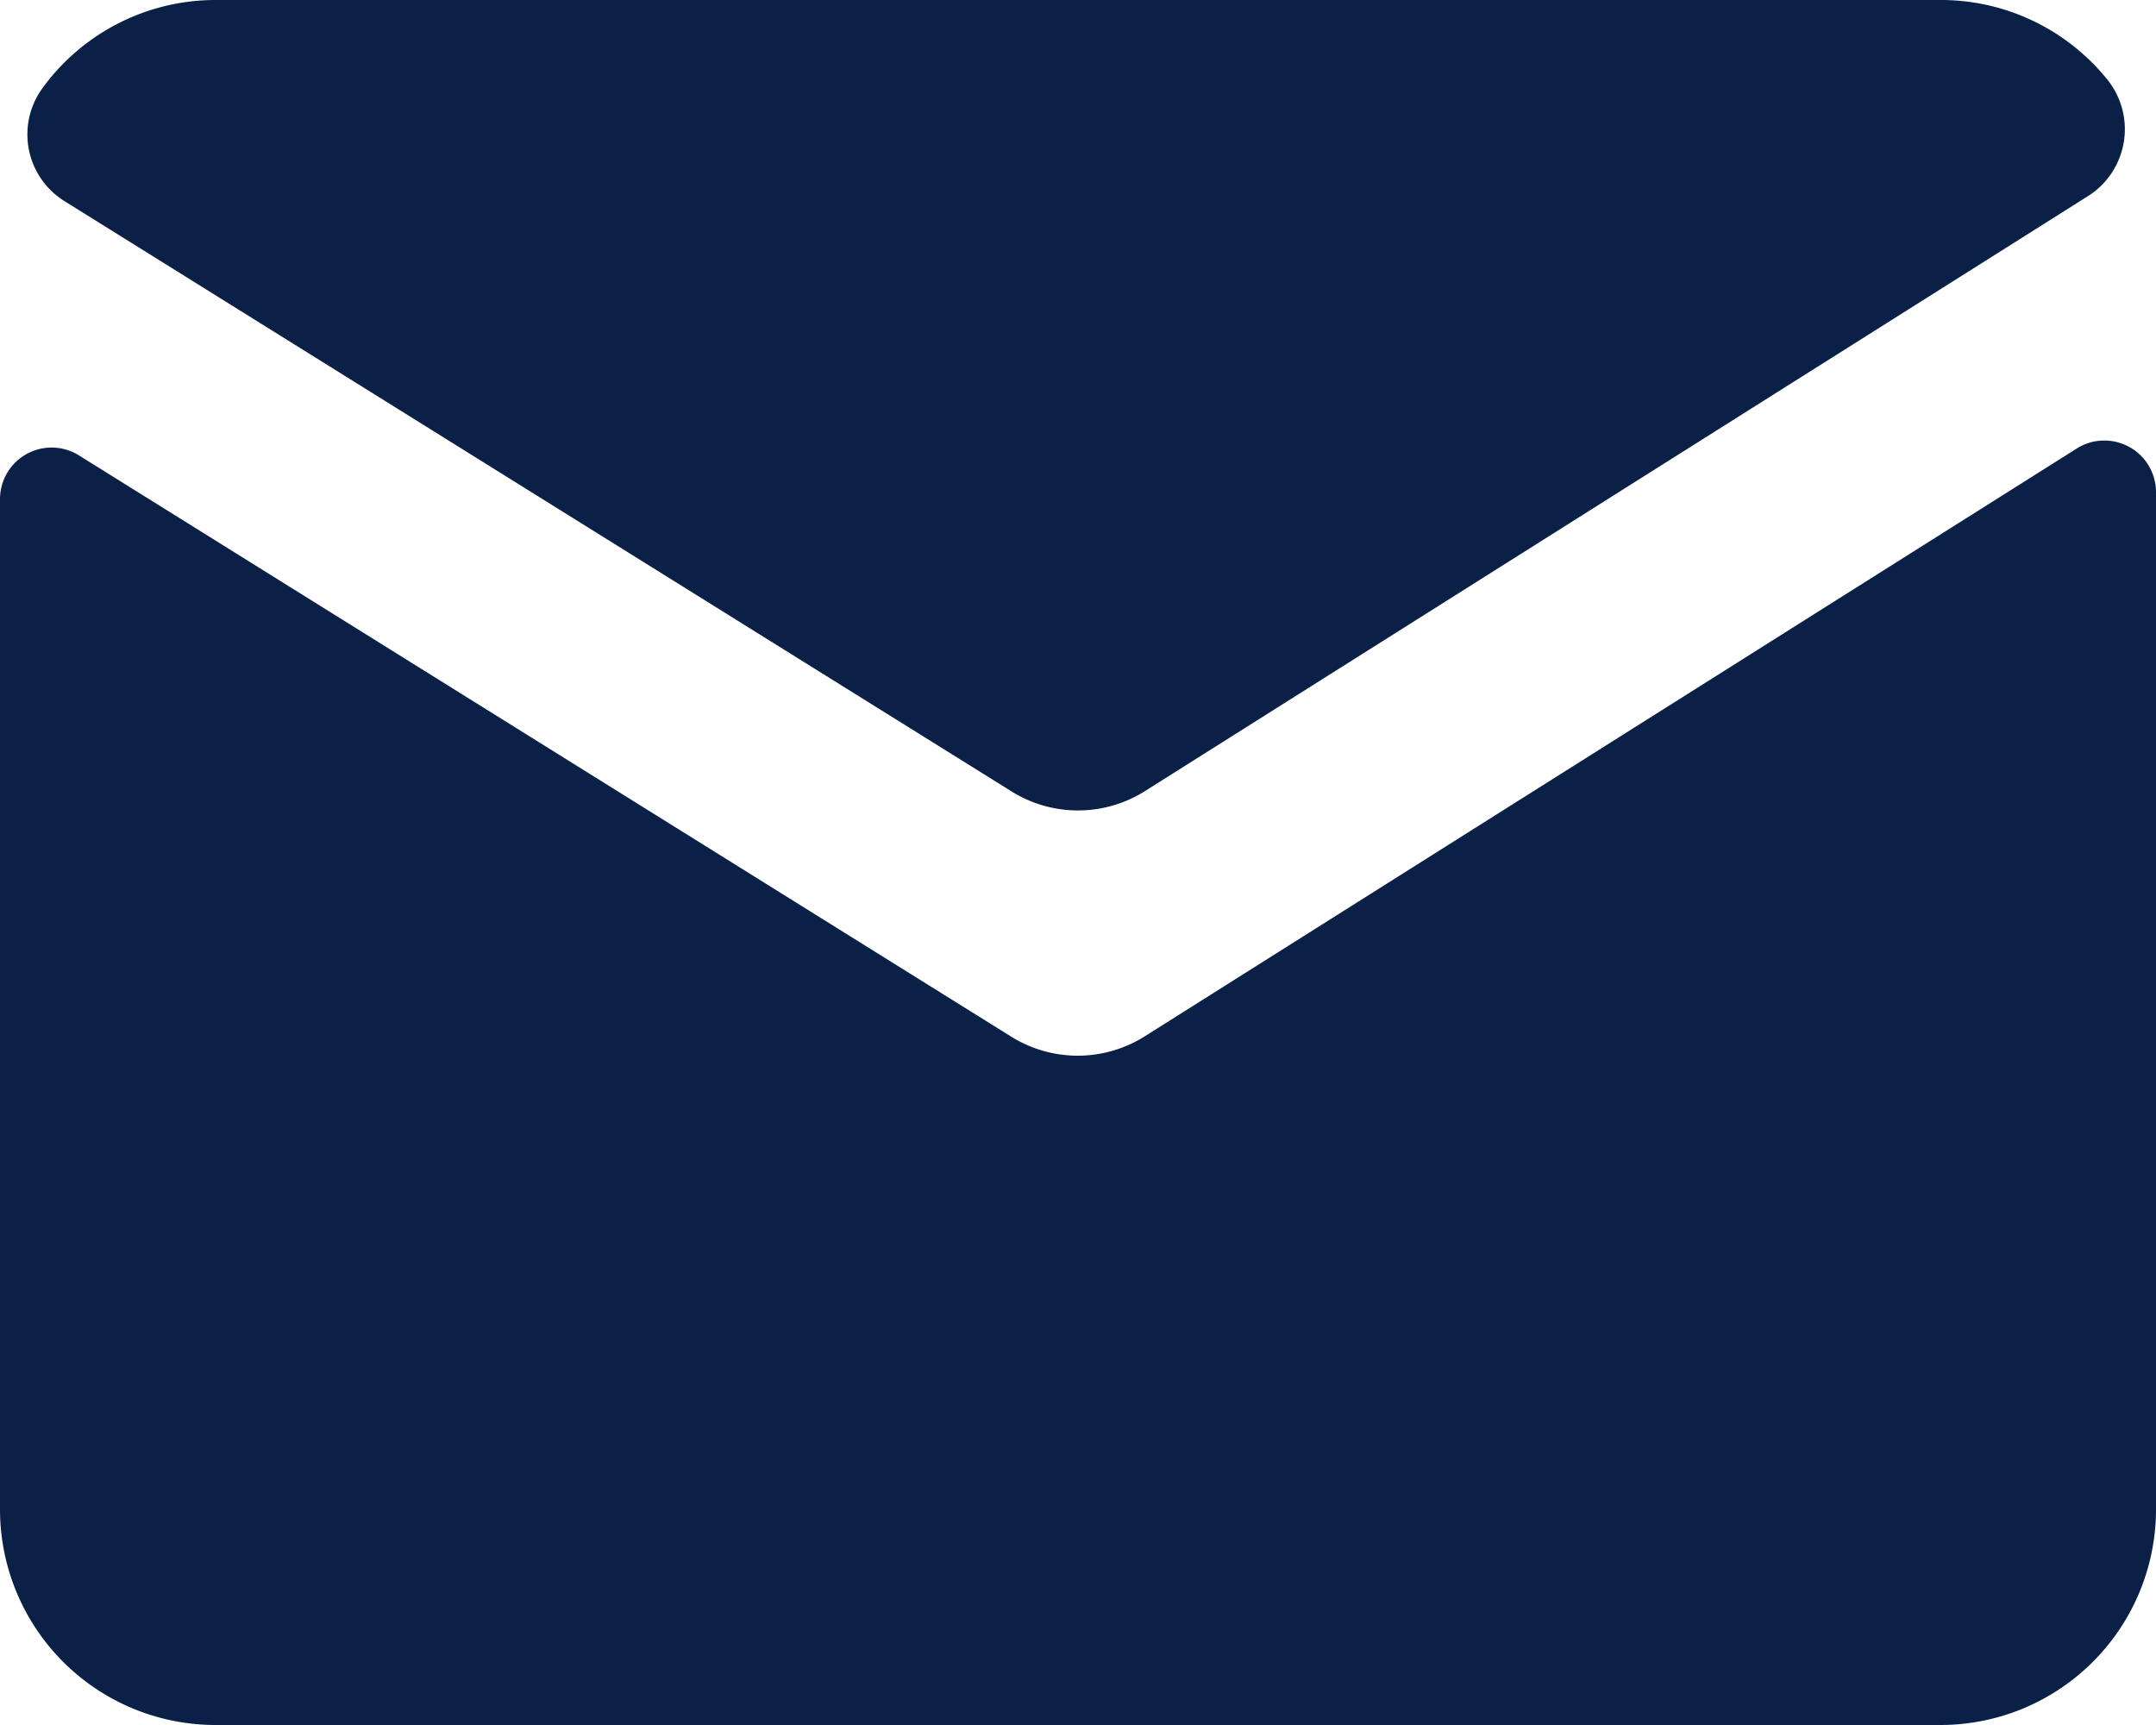 <svg xmlns="http://www.w3.org/2000/svg" width="16" height="12.8" viewBox="0 0 16 12.8"><path d="M3.6,4a1.588,1.588,0,0,0-1.292.664.583.583,0,0,0,.173.83L9.506,9.872a.932.932,0,0,0,.988,0l7-4.416a.587.587,0,0,0,.15-.859A1.586,1.586,0,0,0,16.4,4ZM17.612,7.269a.376.376,0,0,0-.2.059l-6.92,4.364a.933.933,0,0,1-.988,0L2.584,7.378A.383.383,0,0,0,2,7.7v7.5a1.6,1.6,0,0,0,1.6,1.6H16.4A1.6,1.6,0,0,0,18,15.2V7.652A.383.383,0,0,0,17.612,7.269Z" transform="translate(-2 -4)" fill="#0a2046"/></svg>